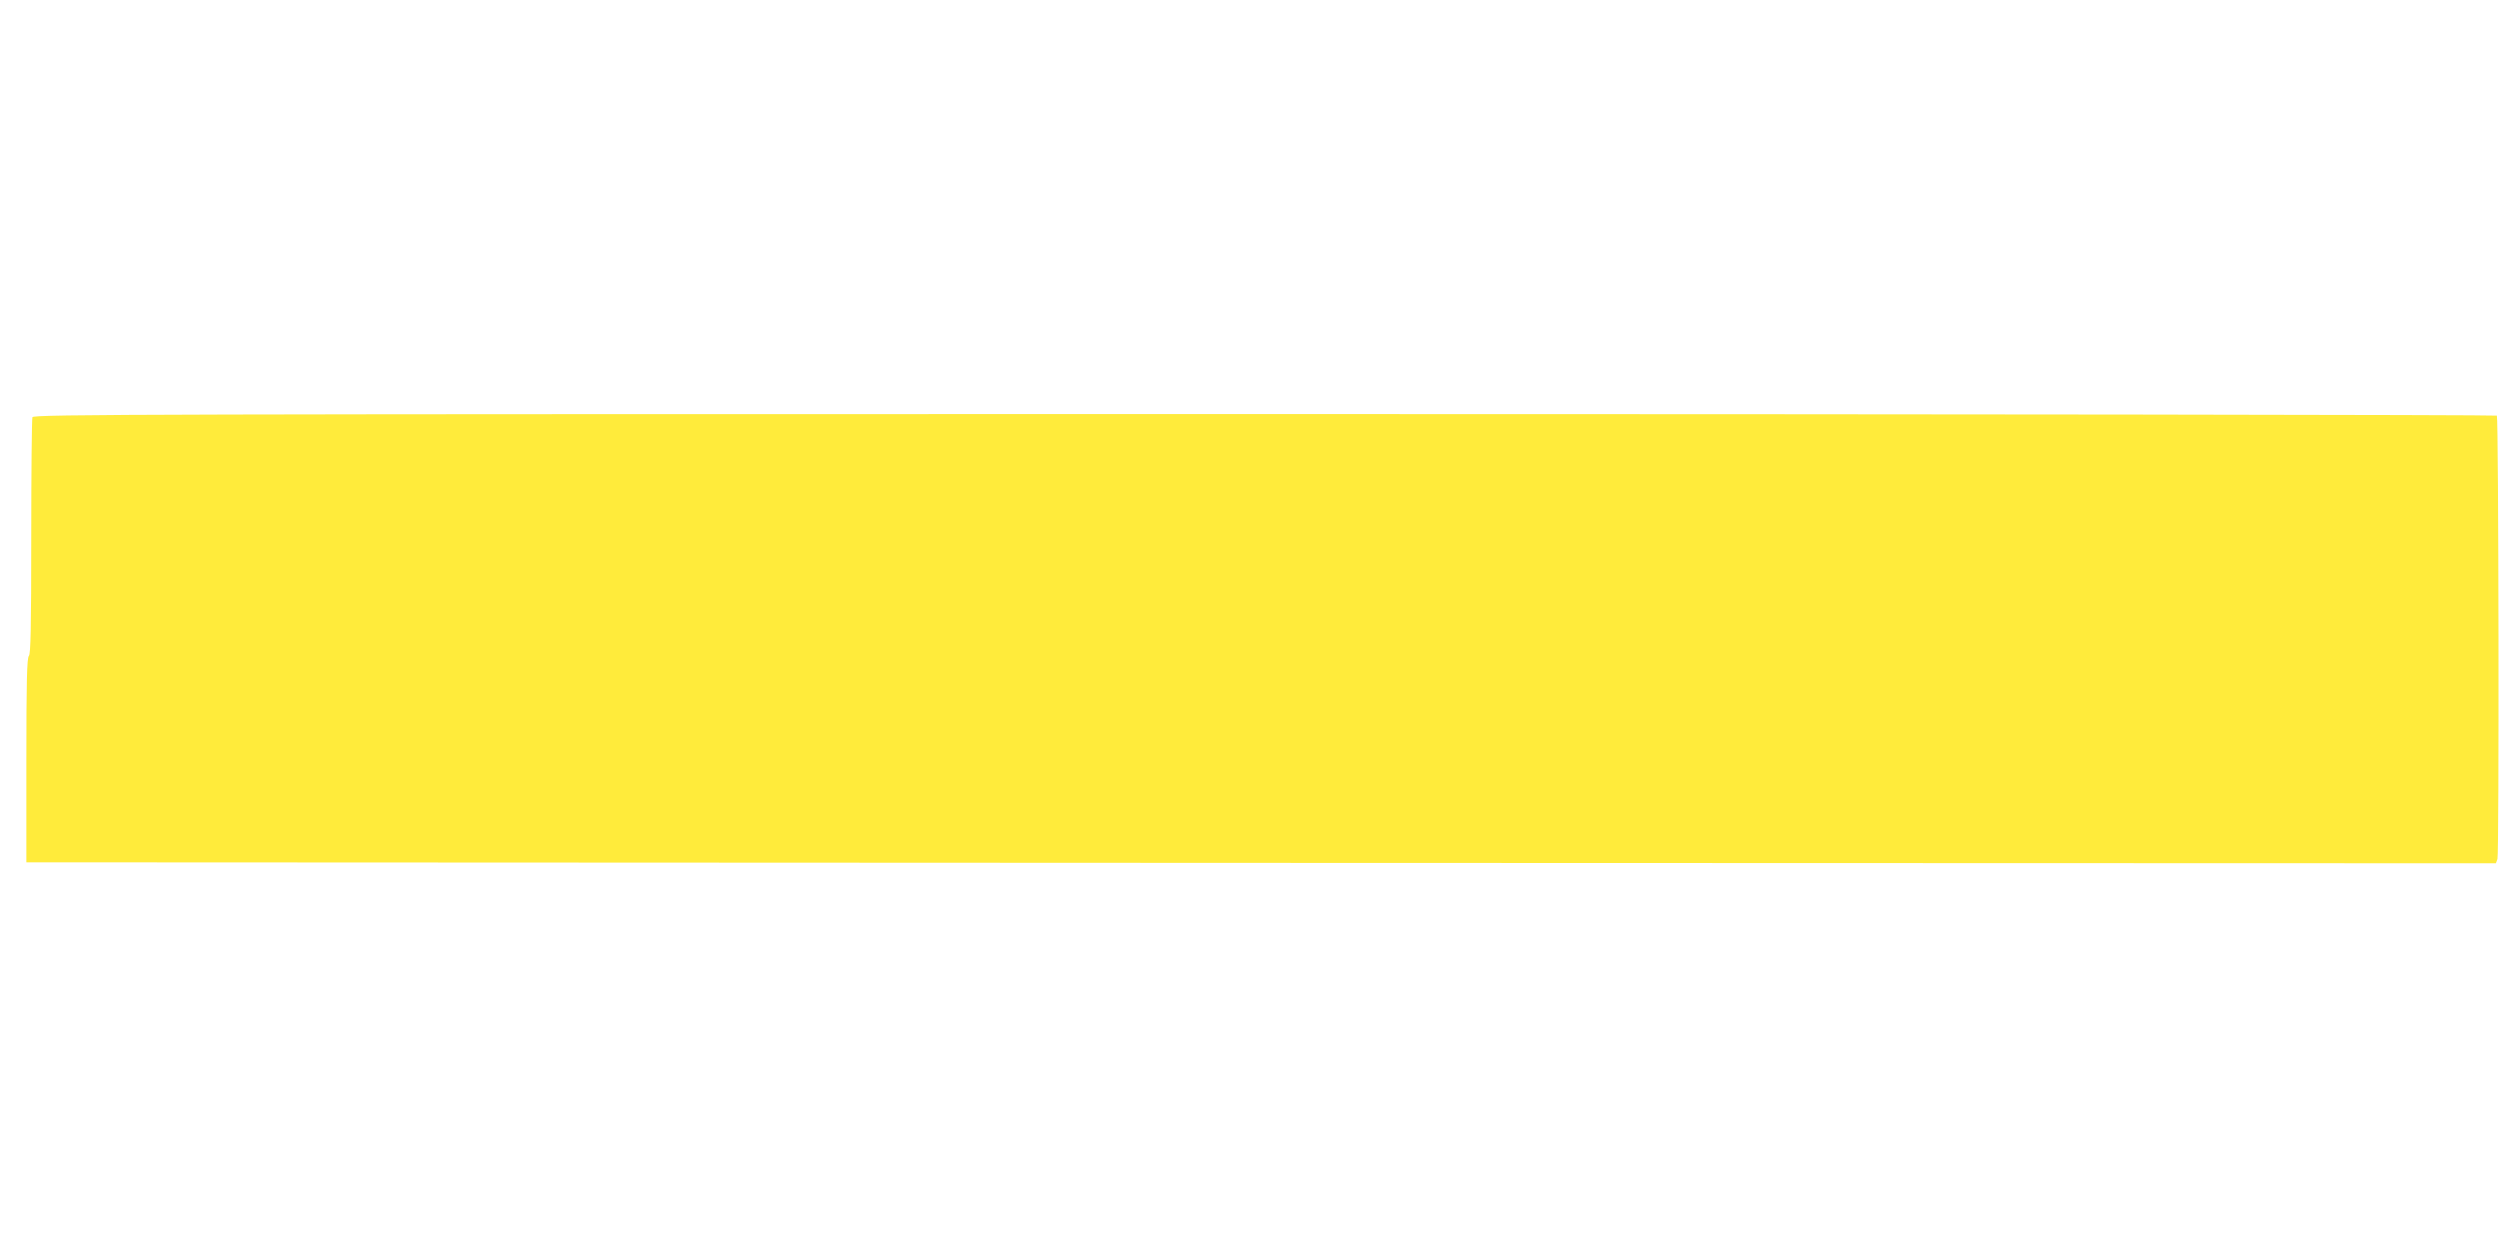 <?xml version="1.0" standalone="no"?>
<!DOCTYPE svg PUBLIC "-//W3C//DTD SVG 20010904//EN"
 "http://www.w3.org/TR/2001/REC-SVG-20010904/DTD/svg10.dtd">
<svg version="1.0" xmlns="http://www.w3.org/2000/svg"
 width="1280pt" height="640pt" viewBox="0 0 1280 640"
 preserveAspectRatio="xMidYMid meet">
<g transform="translate(0,640) scale(0.1,-0.1)"
fill="#ffeb3b" stroke="none">
<path d="M166 4264 c-3 -9 -6 -284 -6 -613 0 -464 -3 -600 -12 -609 -10 -10
-13 -131 -13 -535 l0 -522 6322 -3 6322 -2 8 22 c9 24 6 2255 -3 2270 -3 4
-2842 8 -6309 8 -5738 0 -6303 -1 -6309 -16z"/>
</g>
</svg>
